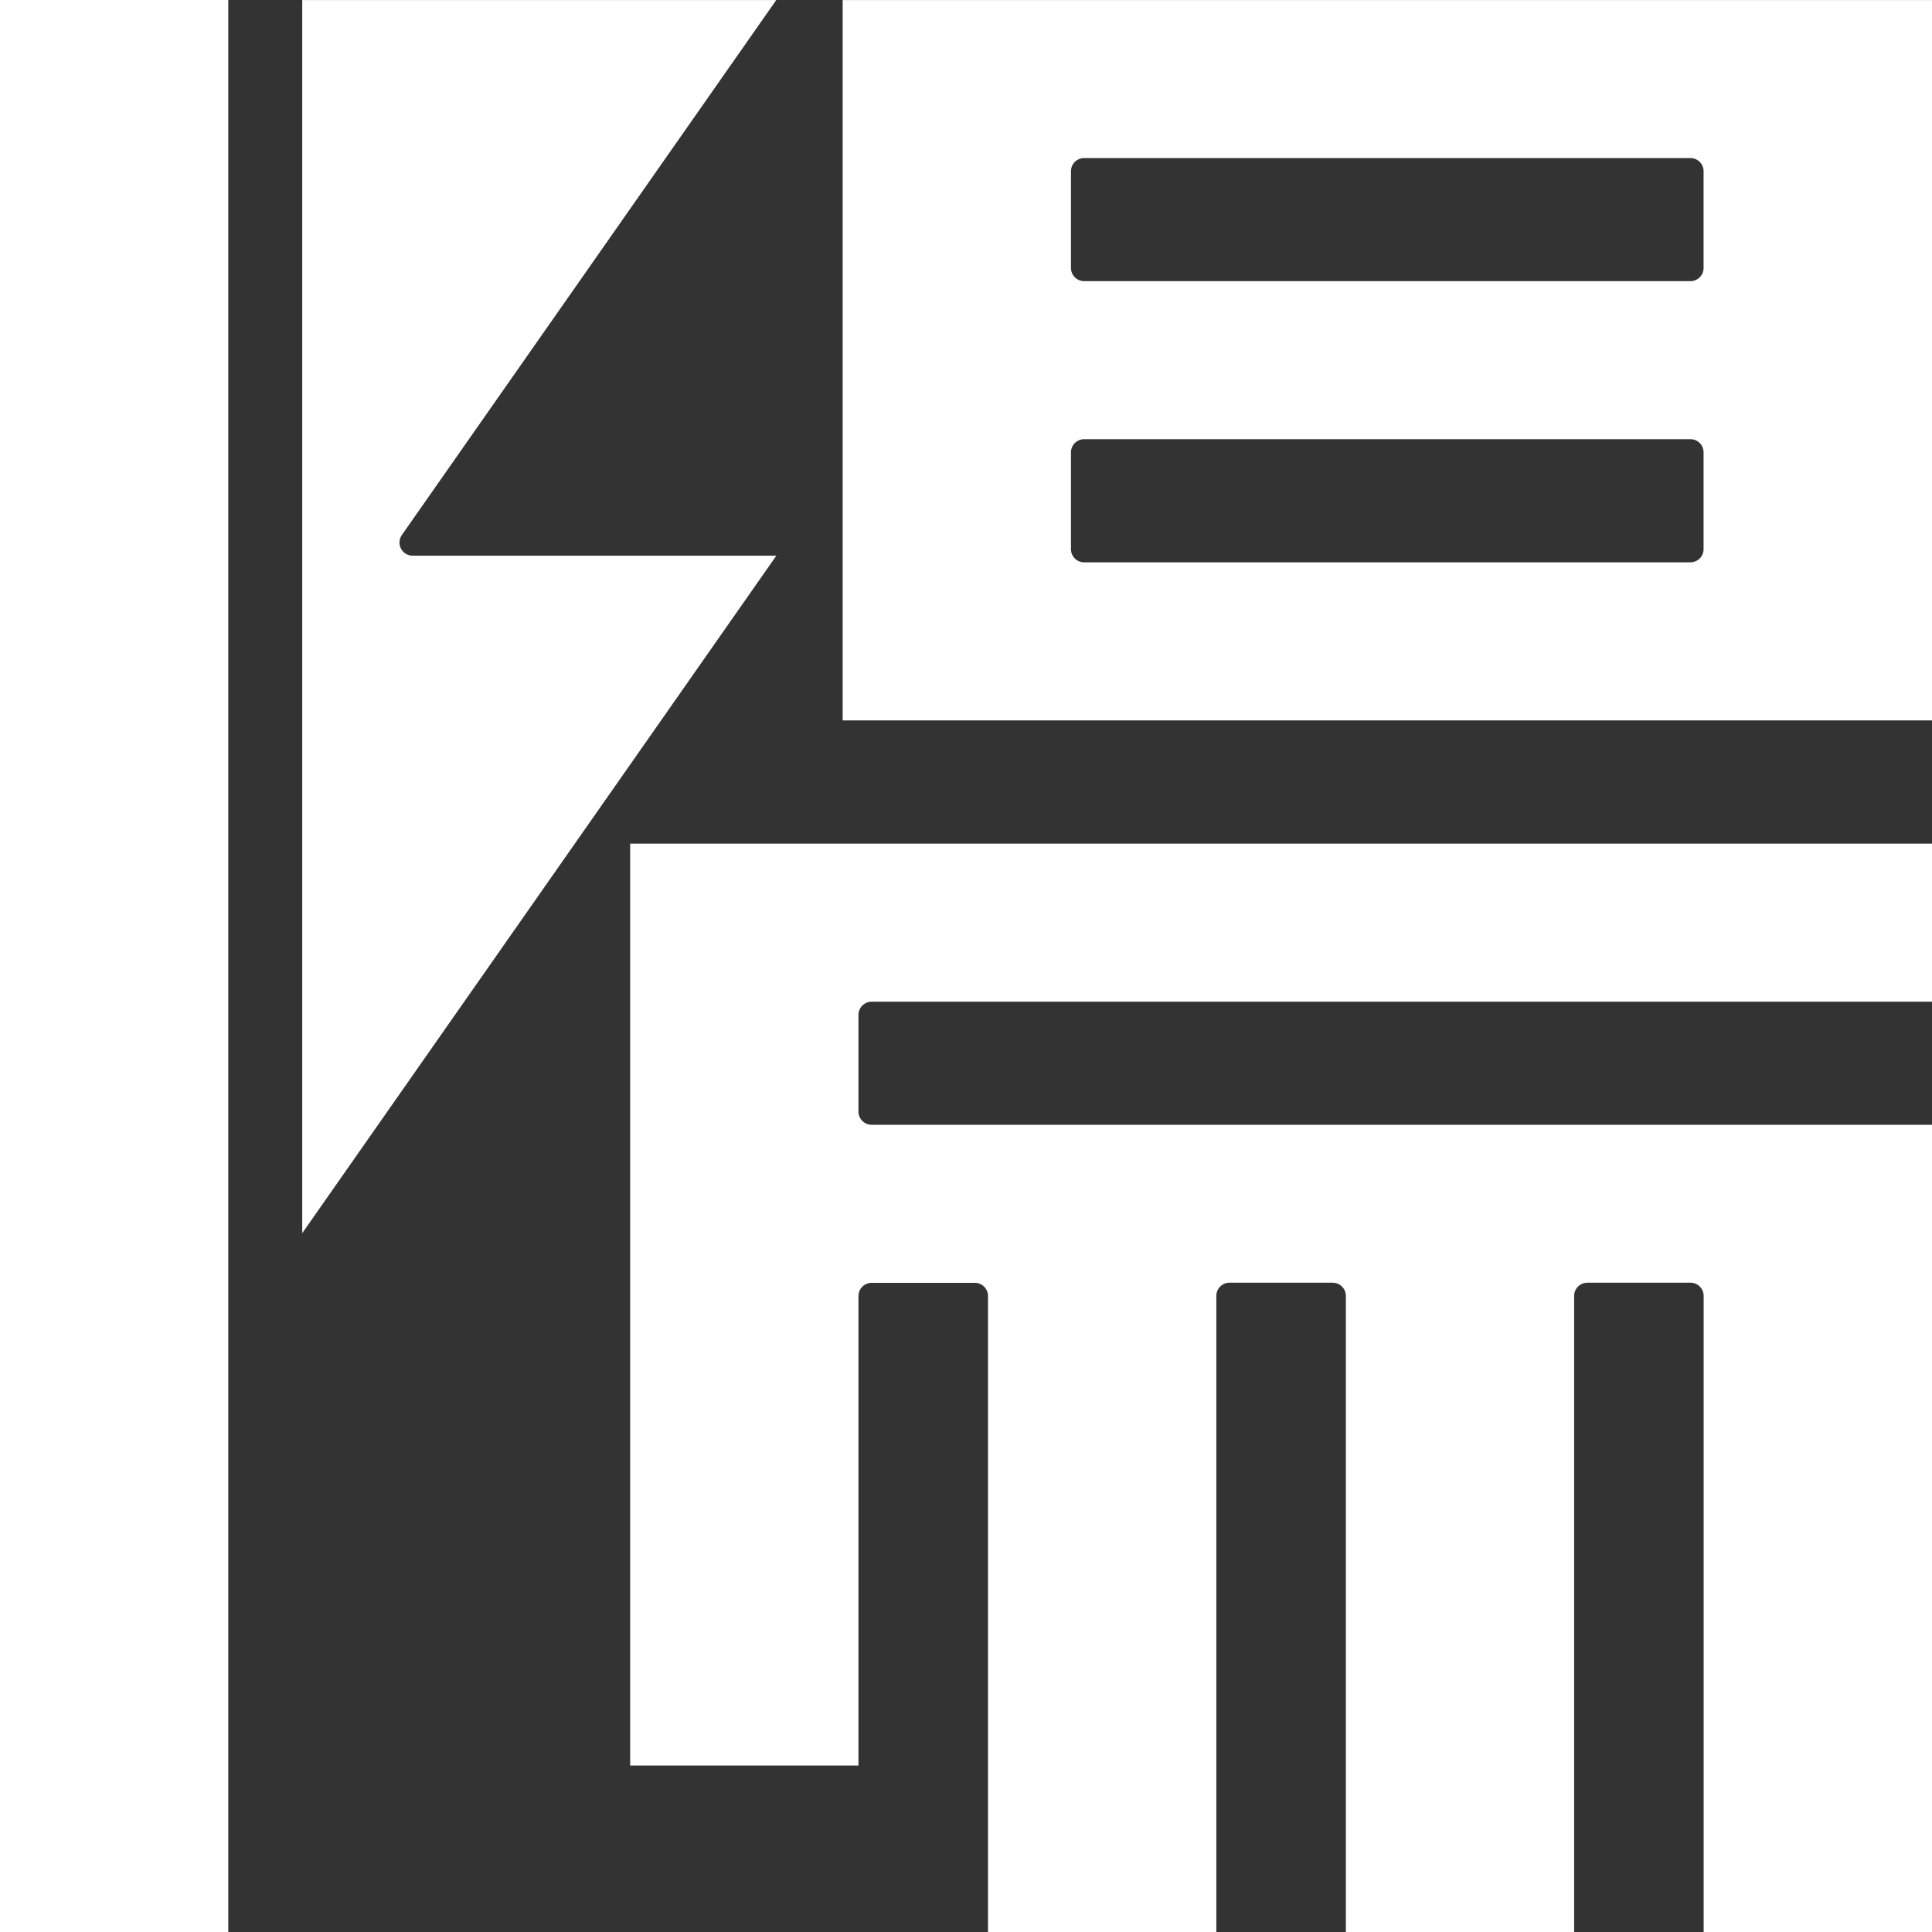 <svg xmlns="http://www.w3.org/2000/svg" width="51.433" height="51.434" viewBox="0 0 51.433 51.434">
  <rect x="0" y="0" width="51.433" height="51.434" fill="#333333" stroke="none"/>
  <path id="rogo_white_01_b02" d="M742.078,478.659h6.078v-12.5a.351.351,0,0,1,.351-.351h2.747a.351.351,0,0,1,.35.351v16.935h6.079V466.156a.35.35,0,0,1,.35-.351h2.746a.352.352,0,0,1,.352.351v16.935h6.077V466.156a.352.352,0,0,1,.352-.351h2.746a.35.35,0,0,1,.35.351v16.935h6.079V461.6H748.507a.35.35,0,0,1-.351-.35v-2.575a.351.351,0,0,1,.351-.351h28.228v-4.208H742.078ZM725.3,483.091h6.079V431.657H725.3Zm22.435-32.255h29V431.658h-29Zm22.569-4.209h-16.14a.351.351,0,0,1-.351-.351V443.7a.351.351,0,0,1,.351-.351h16.14a.35.35,0,0,1,.35.351v2.575a.35.35,0,0,1-.35.351m0-7.484h-16.14a.352.352,0,0,1-.351-.352v-2.575a.351.351,0,0,1,.351-.35h16.14a.35.35,0,0,1,.35.35v2.575a.351.351,0,0,1-.35.352M736,445.9l9.967-14.241H733.348v32.827L745.97,446.45h-9.681A.35.35,0,0,1,736,445.9" transform="translate(-725.302 -431.657)" fill="#fff"/>
</svg>
